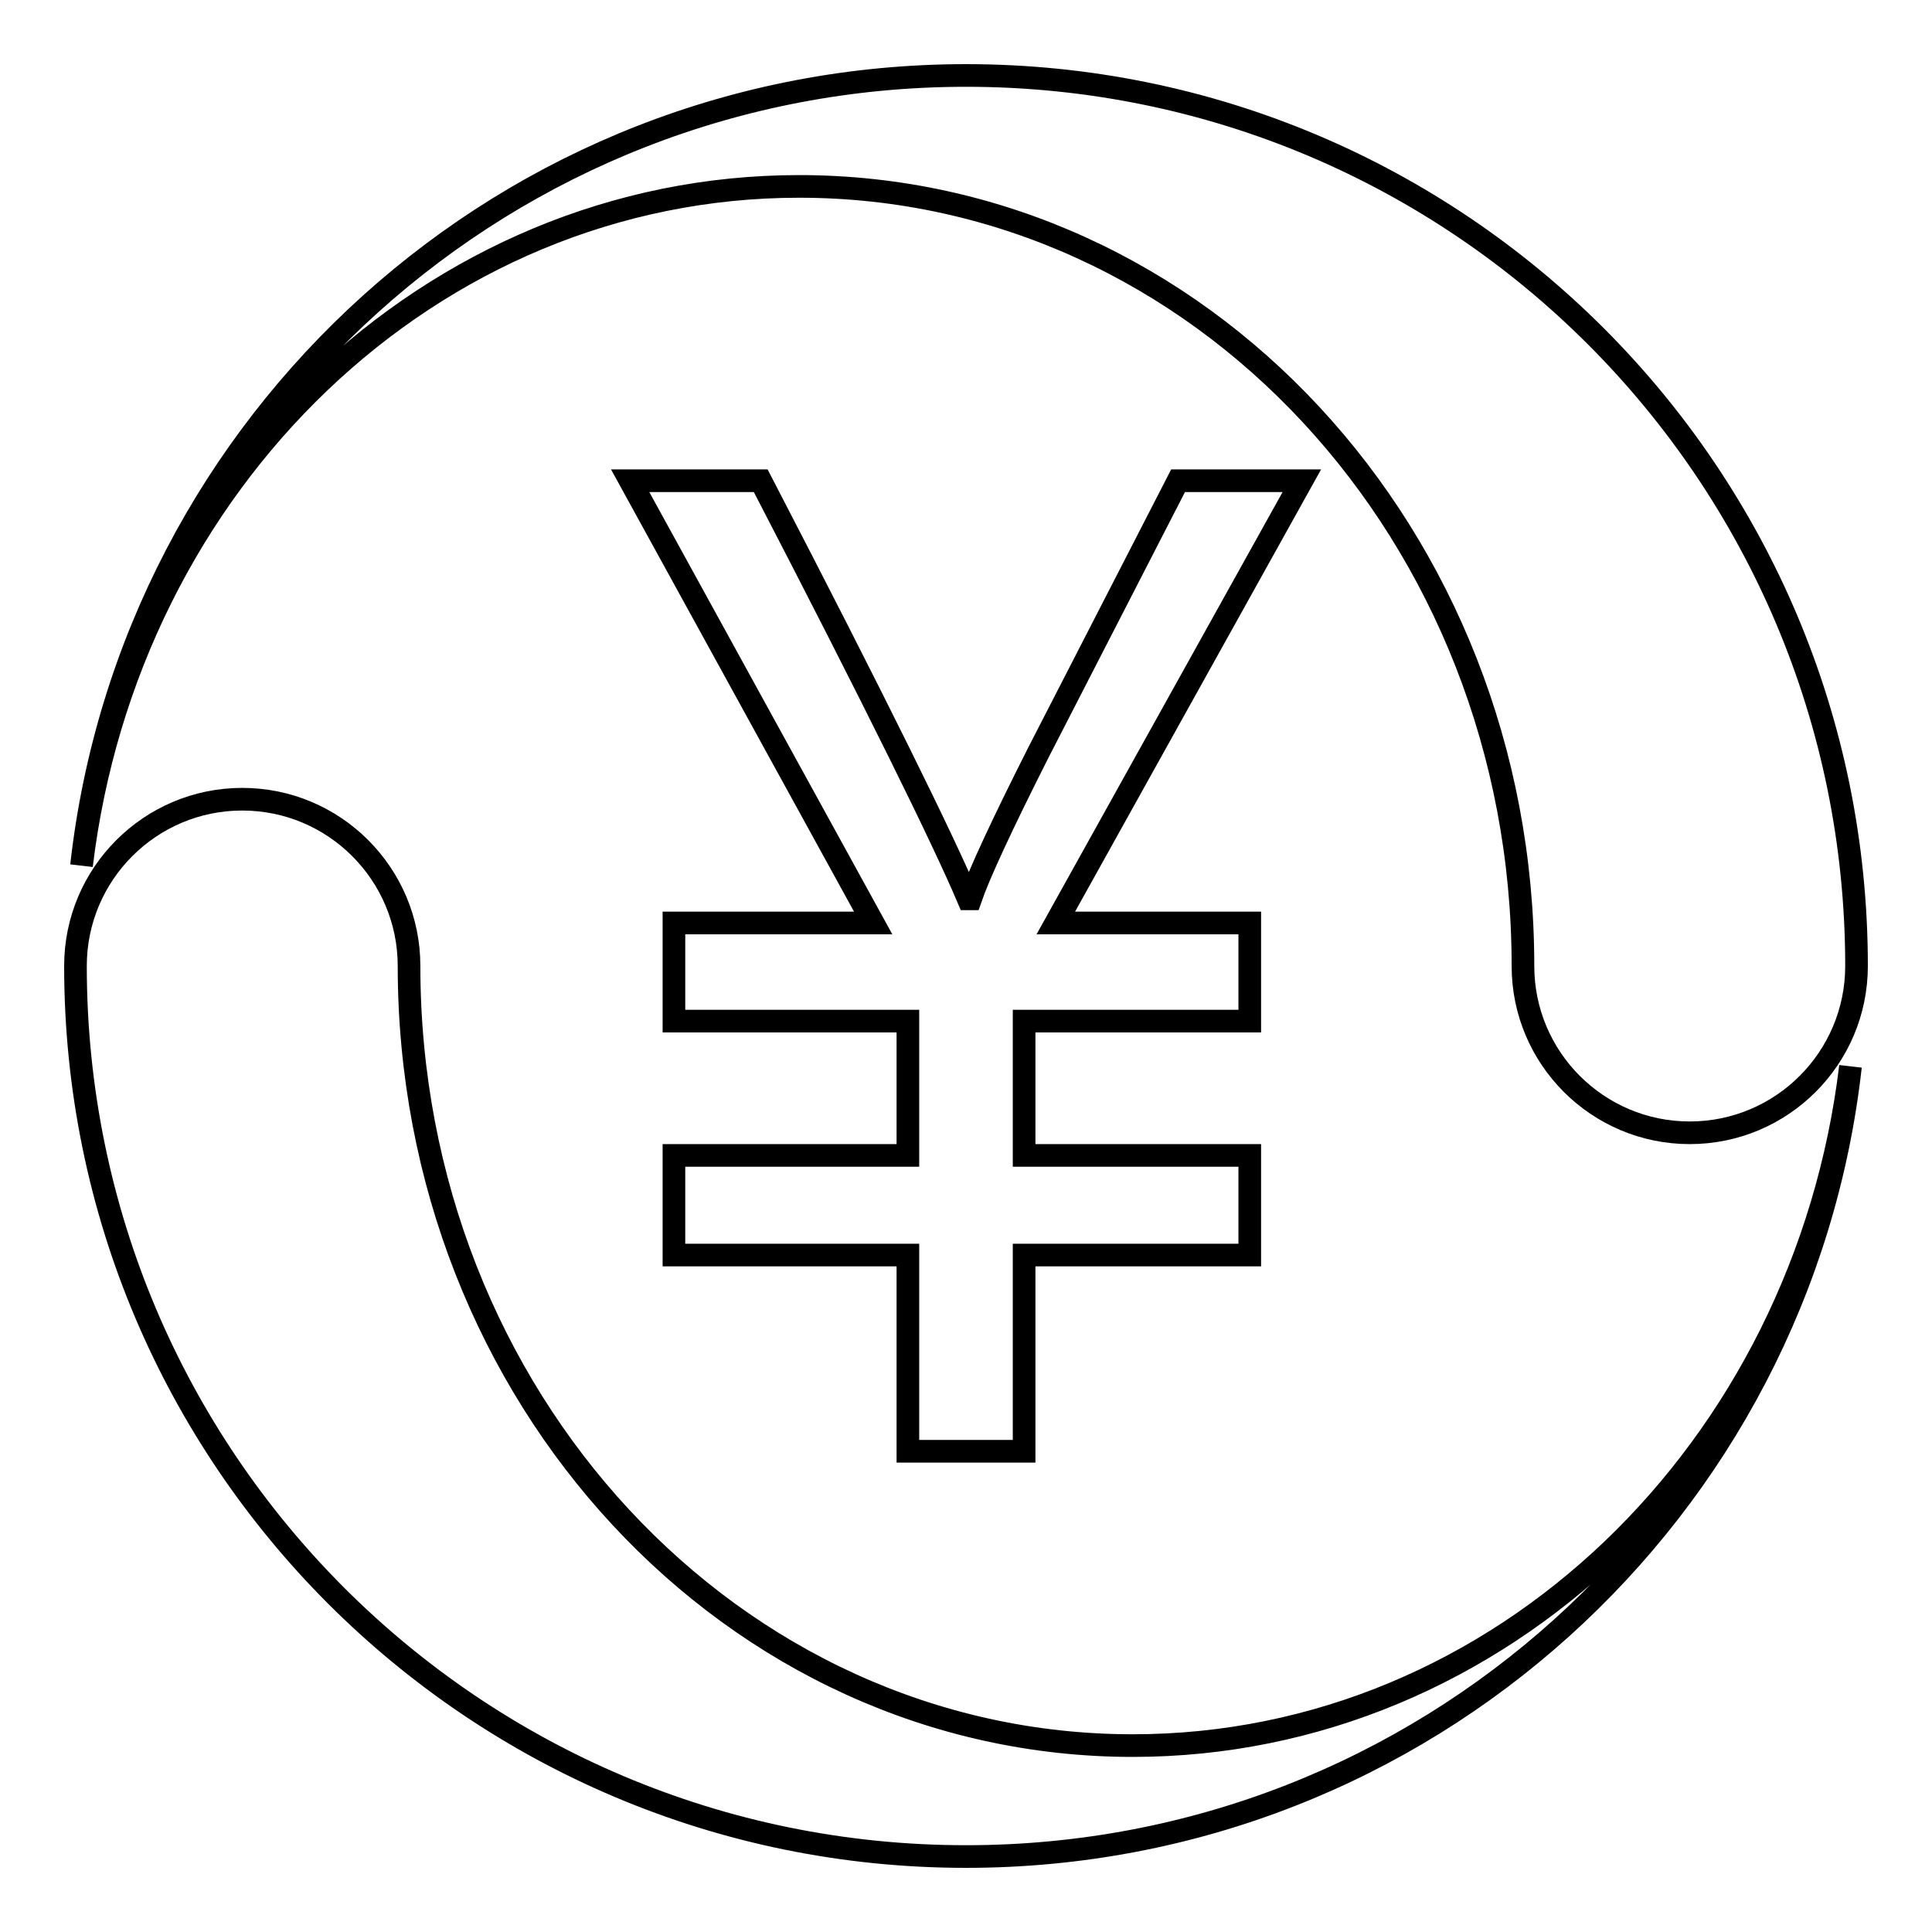 <?xml version="1.0" encoding="utf-8"?>
<!-- Svg Vector Icons : http://www.onlinewebfonts.com/icon -->
<!DOCTYPE svg PUBLIC "-//W3C//DTD SVG 1.1//EN" "http://www.w3.org/Graphics/SVG/1.1/DTD/svg11.dtd">
<svg version="1.1" xmlns="http://www.w3.org/2000/svg" xmlns:xlink="http://www.w3.org/1999/xlink" x="0px" y="0px" viewBox="0 0 256 256" enable-background="new 0 0 256 256" xml:space="preserve">
<g><g><path stroke-width="3" fill-opacity="0" stroke="#000000"  d="M105.9,24.7c53,0,95.9,46.2,95.9,103.3c0,12.2,9.9,22.1,22.1,22.1c12.2,0,22.1-9.9,22.1-22.1c0-65.2-52.8-118-118-118C67.3,10,17.4,55.8,10.8,114.7C16.9,63.9,57.1,24.7,105.9,24.7z"/><path stroke-width="3" fill-opacity="0" stroke="#000000"  d="M150.1,231.3c-53,0-95.9-46.2-95.9-103.3c0-12.2-9.9-22.1-22.1-22.1c-12.2,0-22.1,9.9-22.1,22.1c0,65.2,52.8,118,118,118c60.7,0,110.6-45.8,117.2-104.7C239.1,192,198.9,231.3,150.1,231.3z"/><path stroke-width="3" fill-opacity="0" stroke="#000000"  d="M156.1,63.7l-18.5,36c-4.9,9.7-7.9,16.2-9,19.4h-0.3c-3.3-7.8-12.4-26.3-27.5-55.4H83.5l32.2,58.6H89.3v13h31v17.8h-31v13.2h31v26h15.4v-26h29.9v-13.2h-29.9v-17.8h29.9v-13h-25.7l32.6-58.6H156.1z"/></g></g>
</svg>